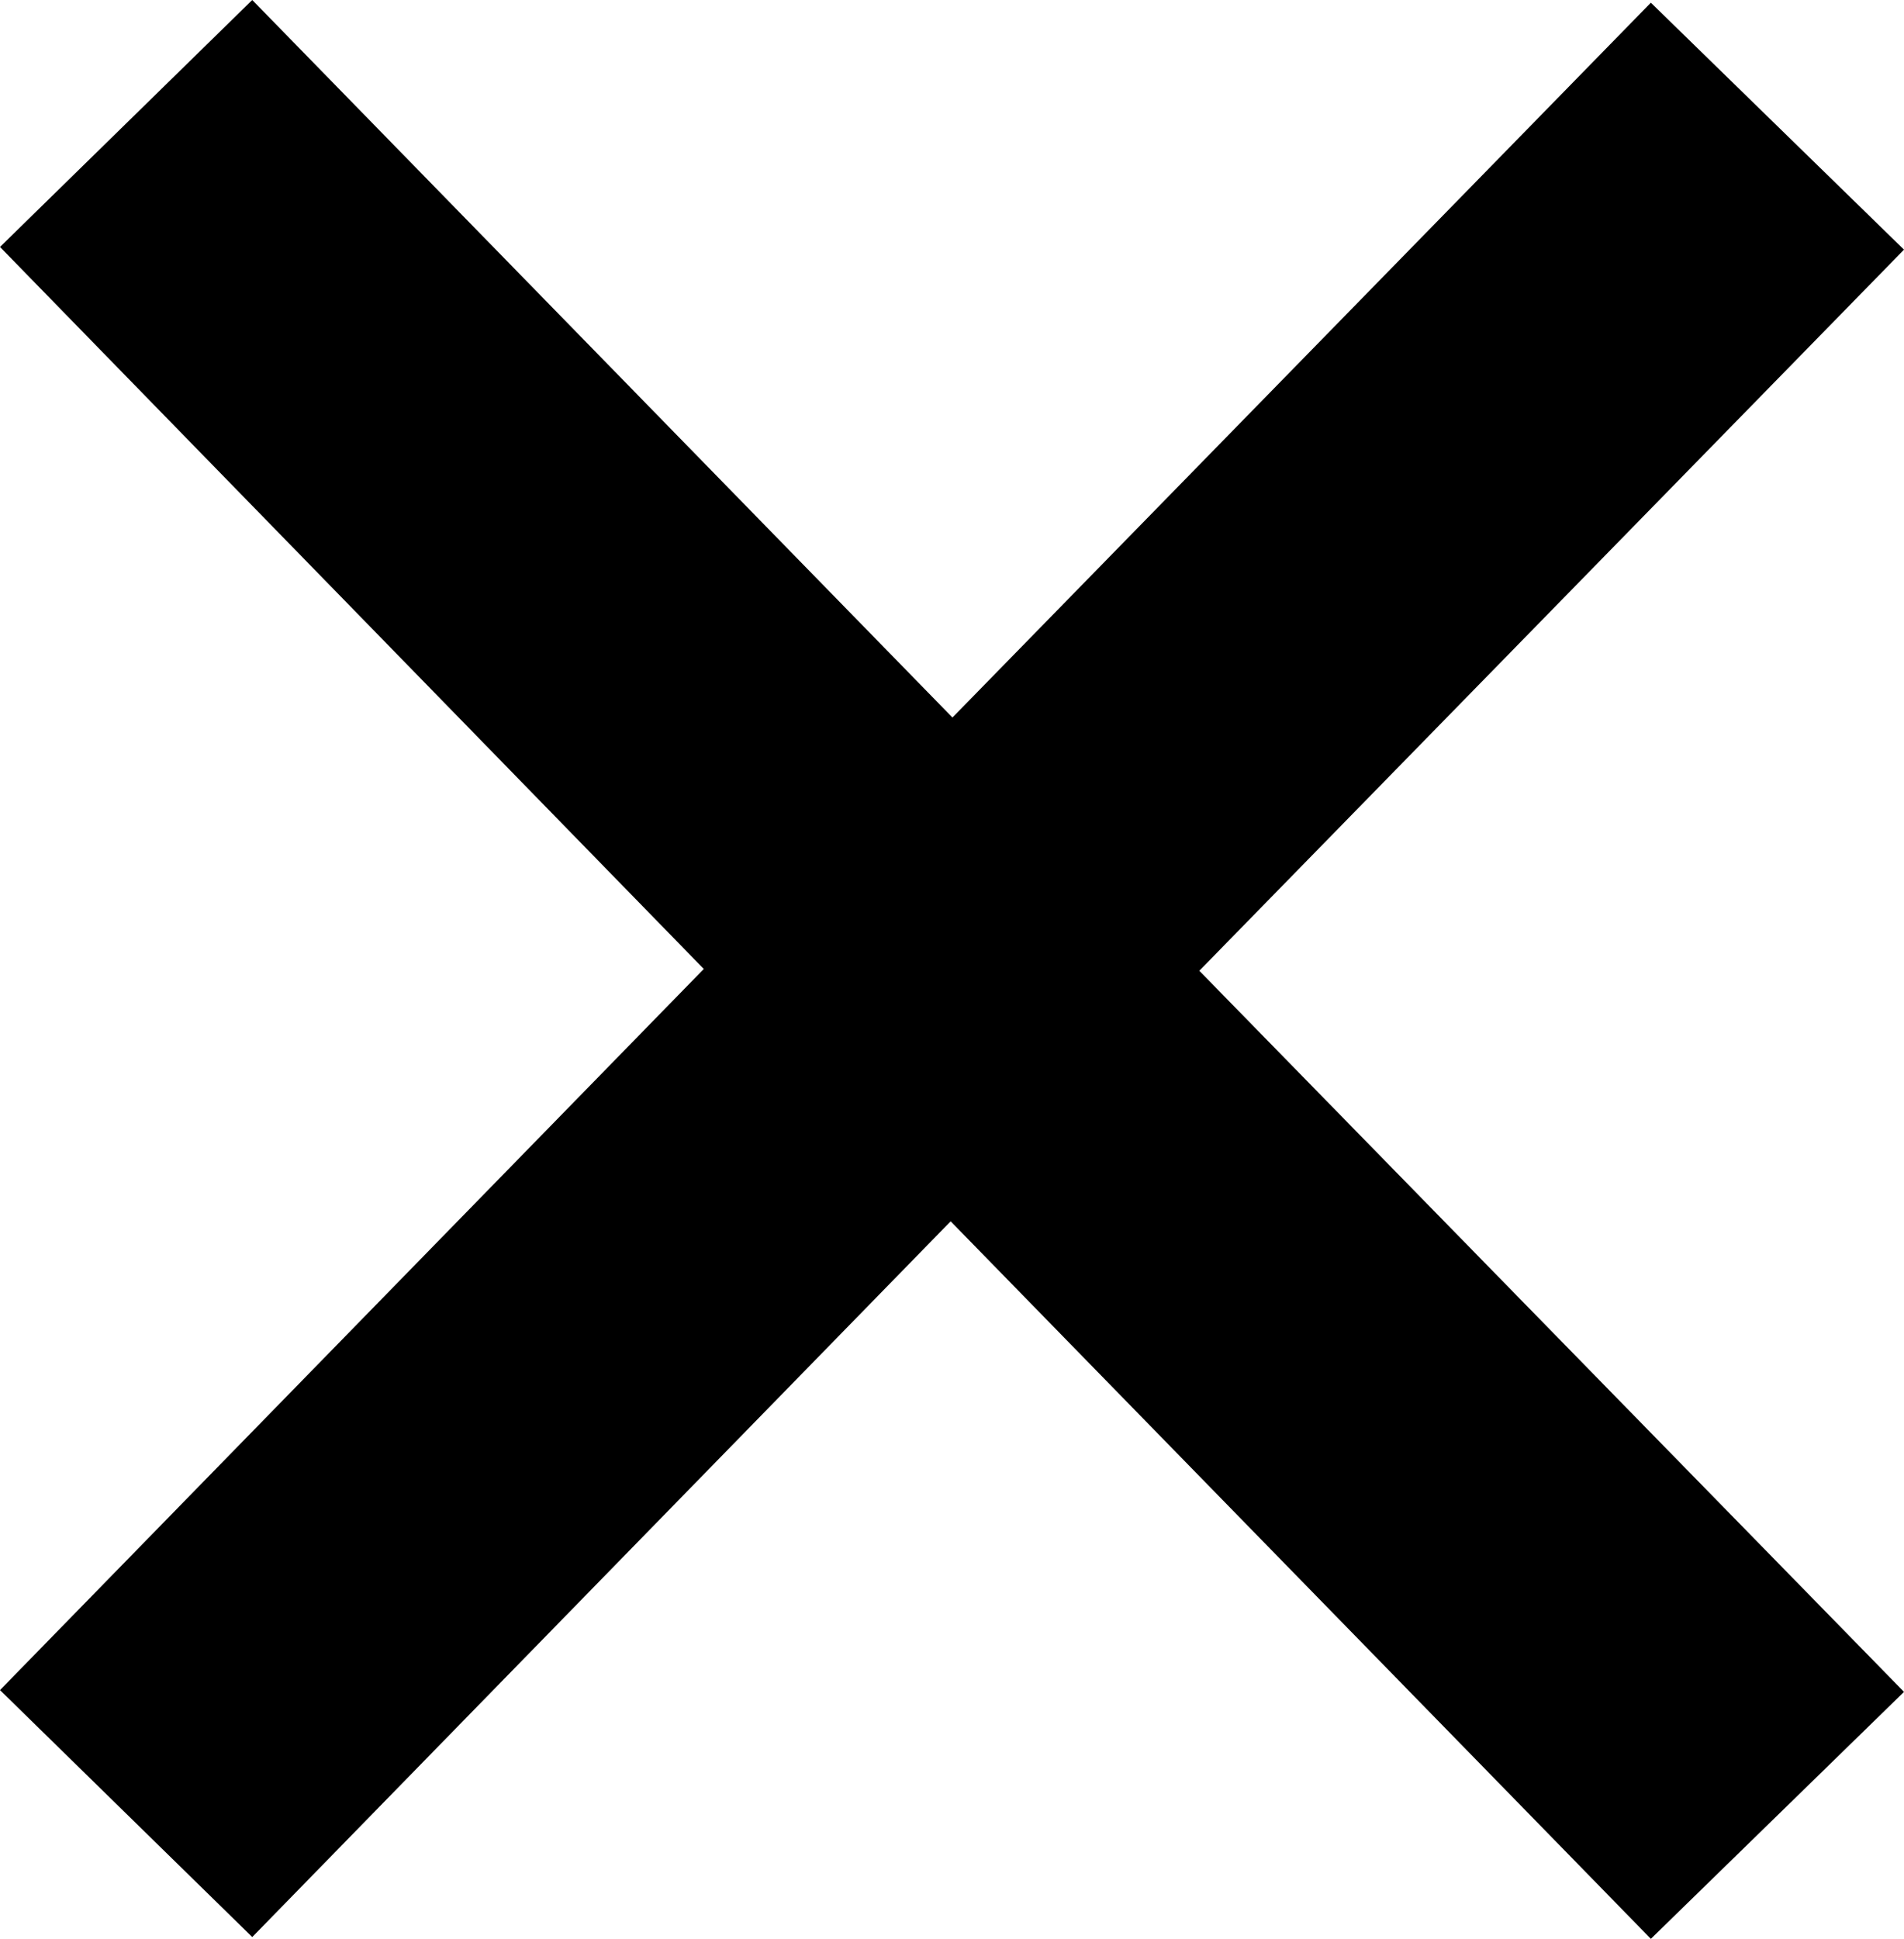 <svg xmlns="http://www.w3.org/2000/svg" width="21.21" height="21.59" viewBox="0 0 21.21 21.59"><polygon points="21.21 18.84 13.36 10.81 21.21 2.78 18.39 0.03 10.61 7.99 2.81 0 0 2.75 7.84 10.79 0 18.82 2.81 21.57 10.59 13.6 18.39 21.59 21.21 18.84"/></svg>